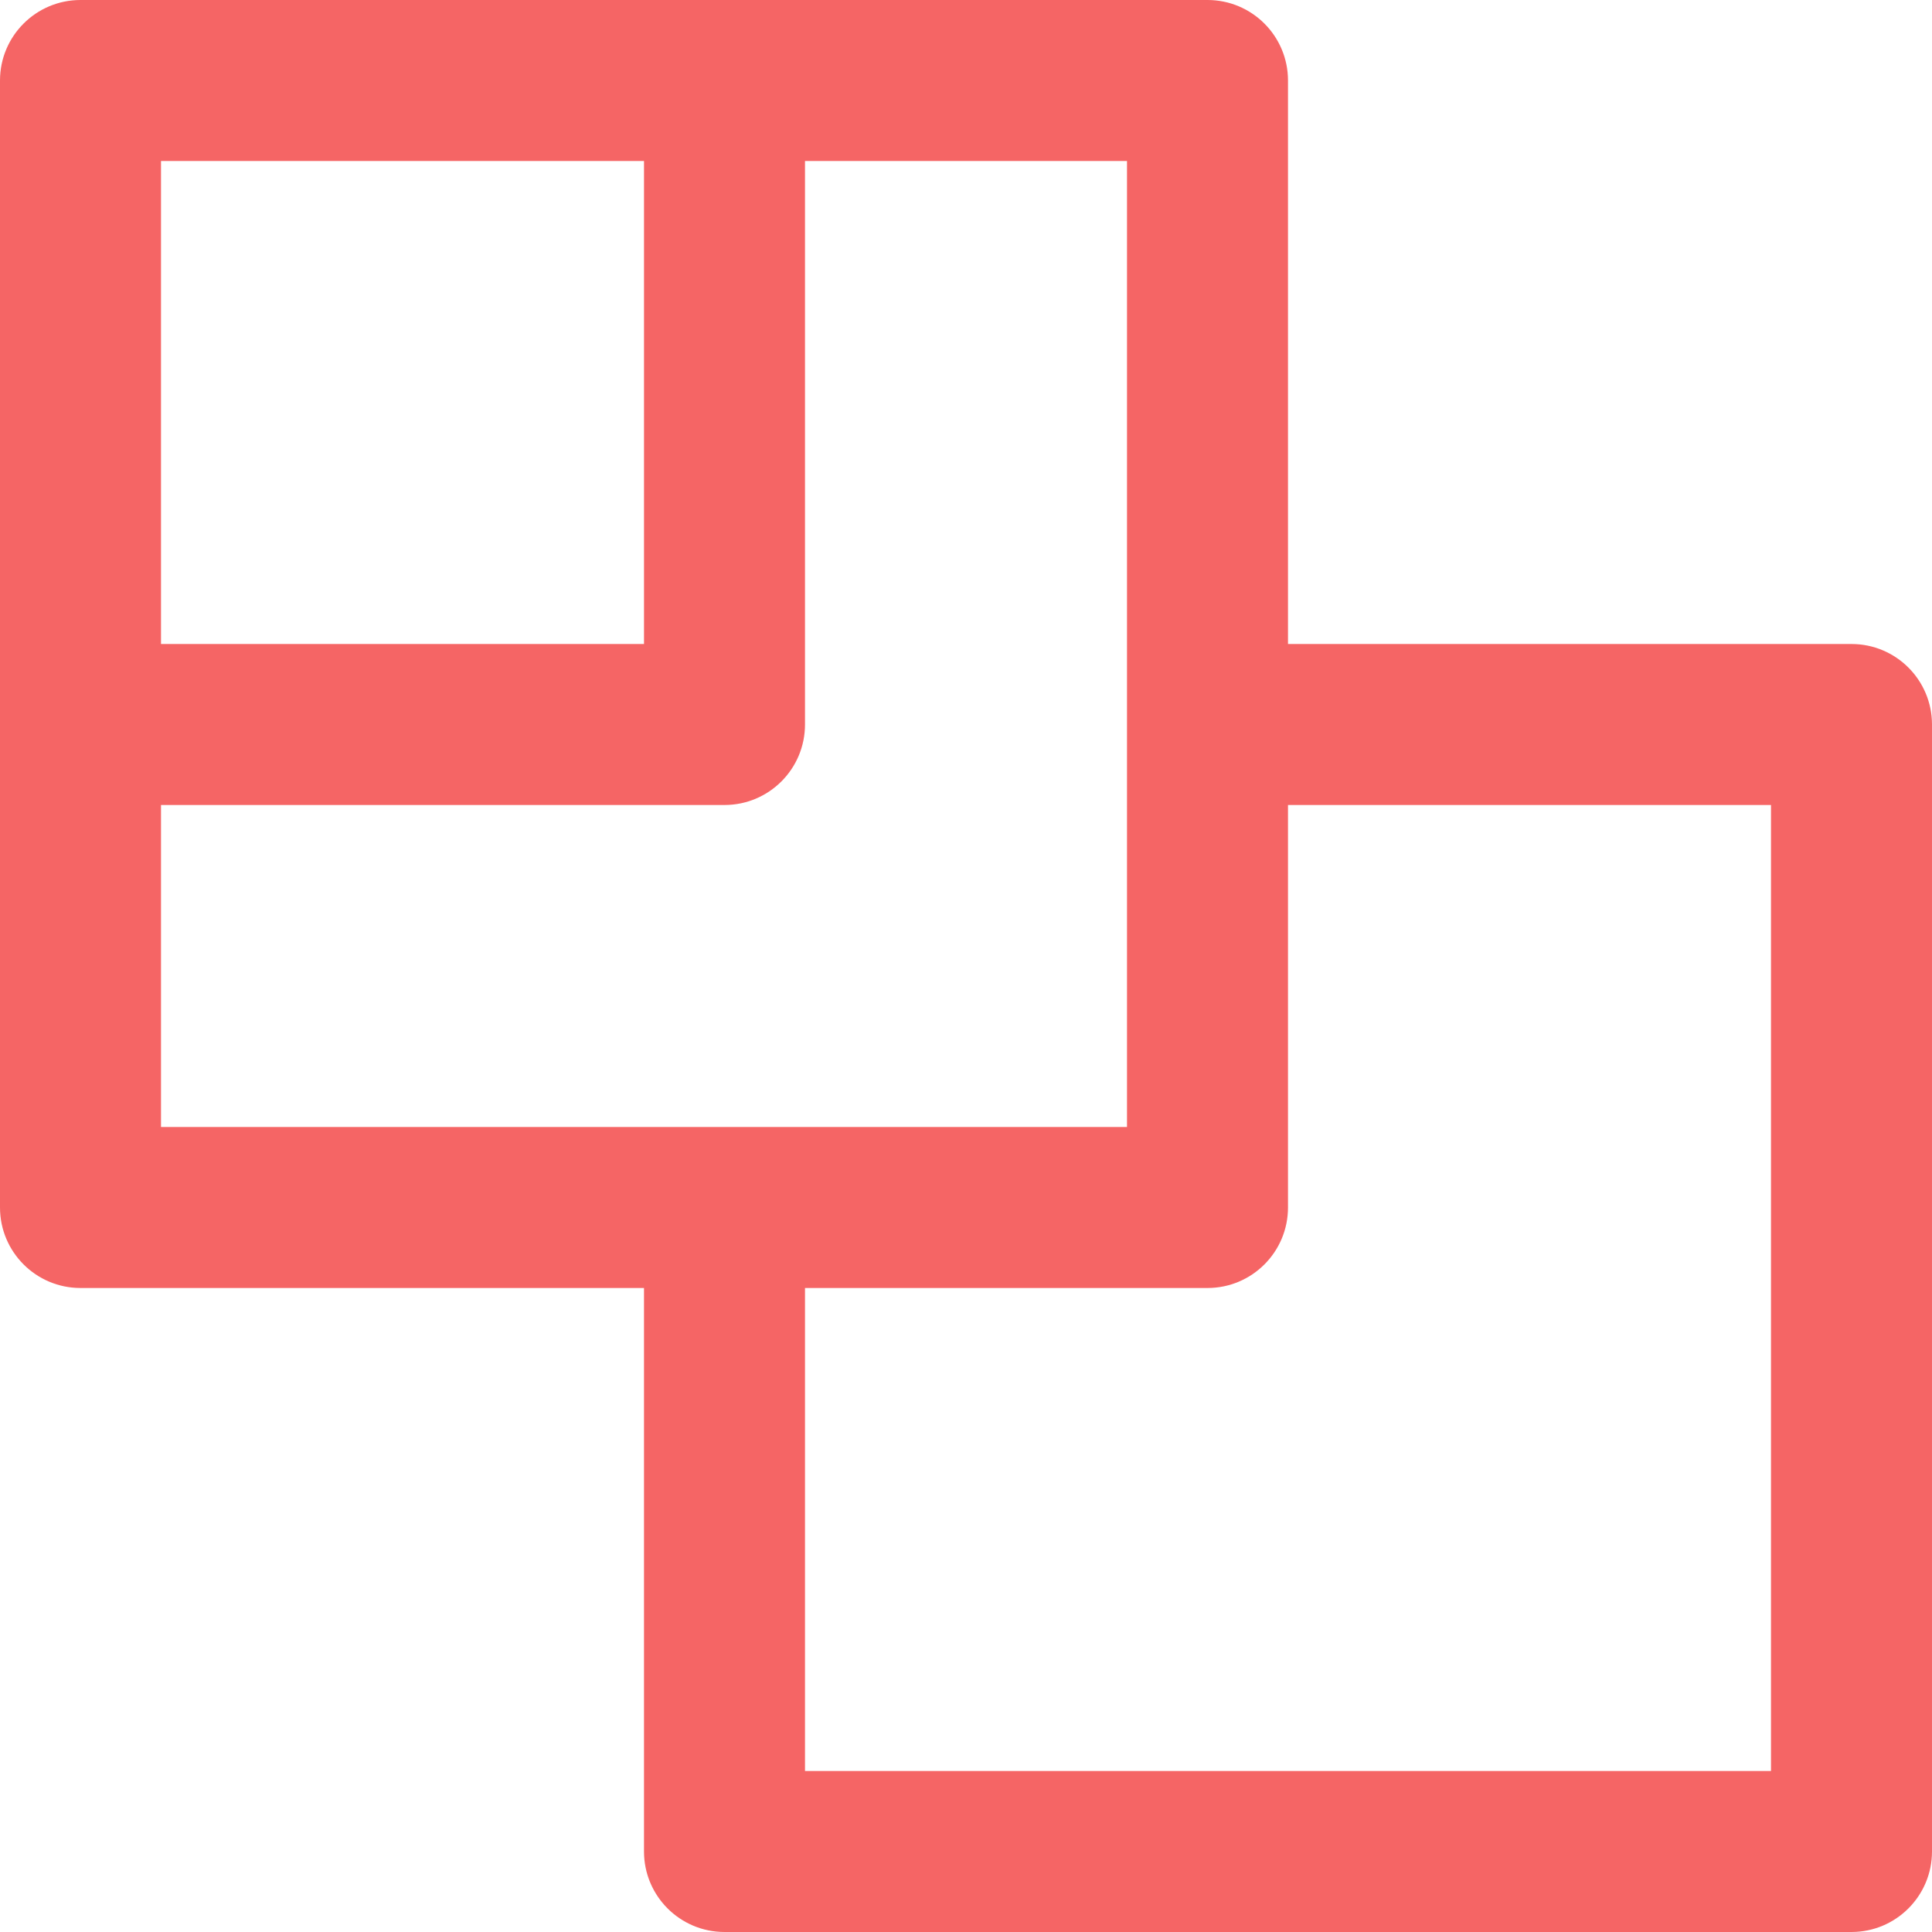 <?xml version="1.0" encoding="iso-8859-1"?>
<!-- Uploaded to: SVG Repo, www.svgrepo.com, Generator: SVG Repo Mixer Tools -->
<svg fill="#F56565" height="800px" width="800px" version="1.1" id="Layer_1" xmlns="http://www.w3.org/2000/svg" xmlns:xlink="http://www.w3.org/1999/xlink" 
	 viewBox="0 0 512 512" xml:space="preserve">
<g>
	<g>
		<path d="M490.667,170.667H341.333V21.333C341.333,9.551,331.782,0,320,0H192H21.333C9.551,0,0,9.551,0,21.333V192v128
			c0,11.782,9.551,21.333,21.333,21.333h149.333v149.333c0,11.782,9.551,21.333,21.333,21.333h298.667
			c11.782,0,21.333-9.551,21.333-21.333V192C512,180.218,502.449,170.667,490.667,170.667z M42.667,42.667h128v128h-128V42.667z
			 M42.667,213.333H192c11.782,0,21.333-9.551,21.333-21.333V42.667h85.333V192v106.667H192H42.667V213.333z M469.333,469.333h-256
			v-128H320c11.782,0,21.333-9.551,21.333-21.333V213.333h128V469.333z"/>
	</g>
</g>
</svg>
